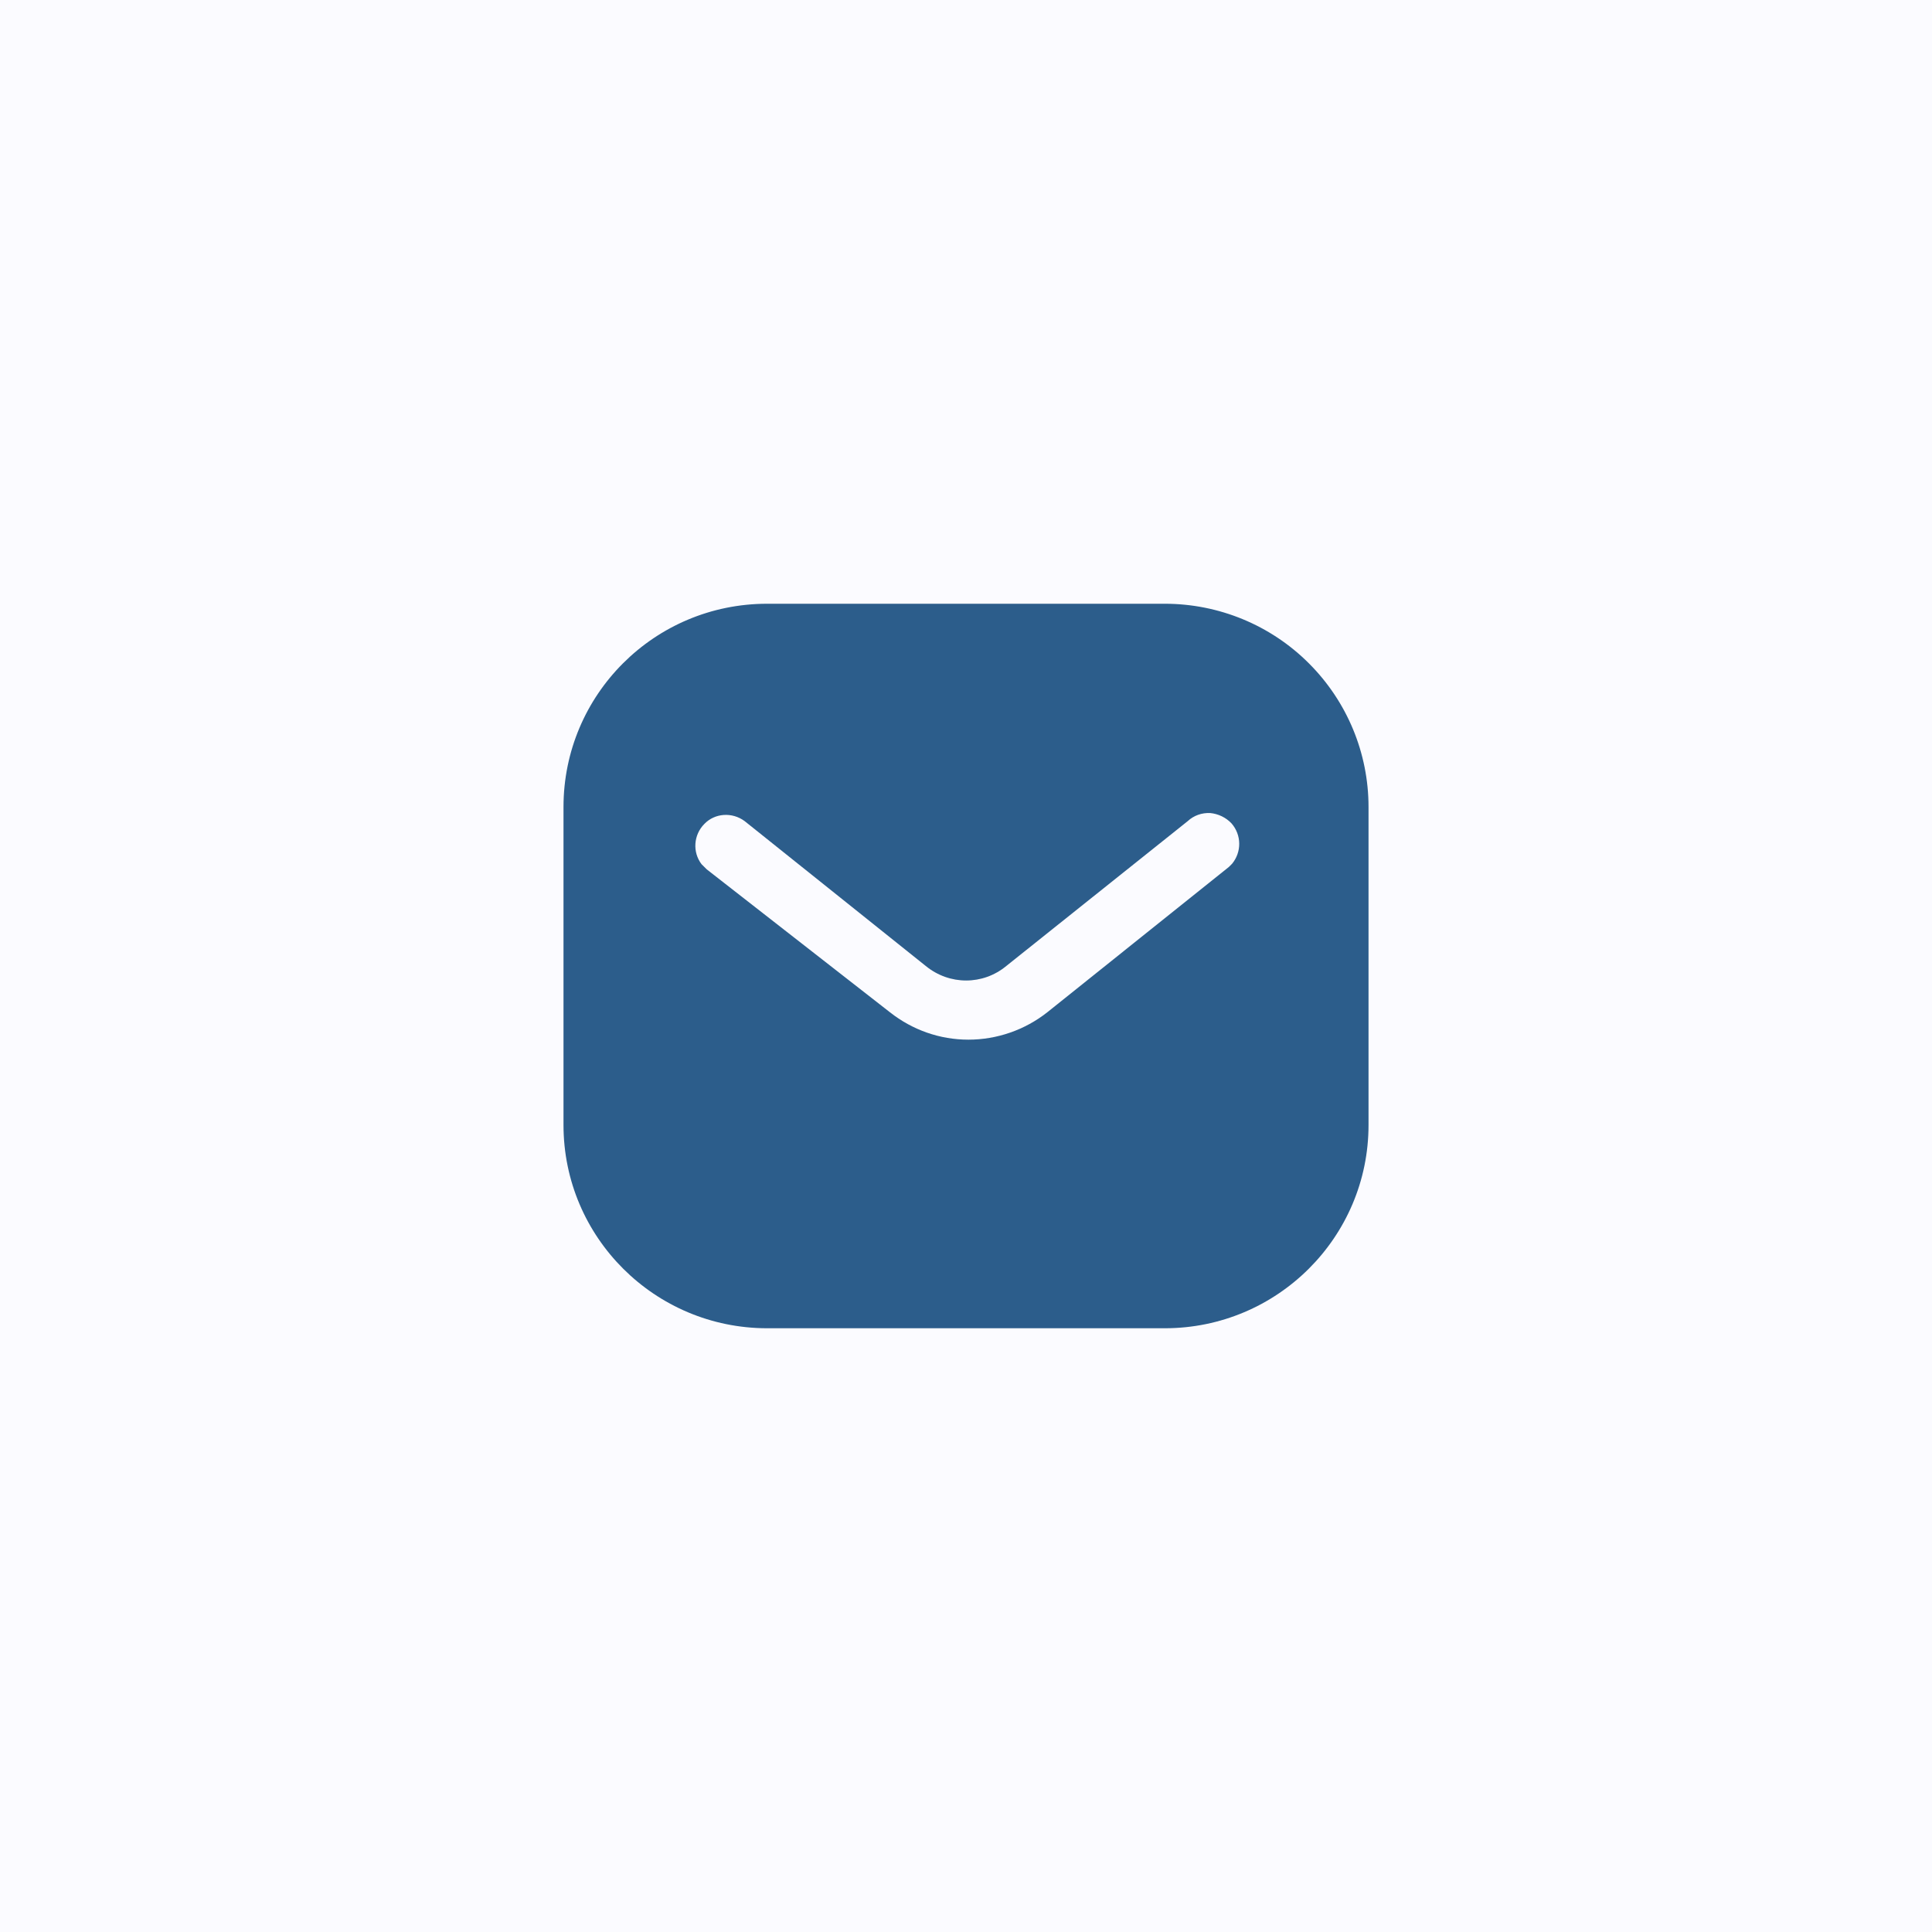 <svg width="72" height="72" viewBox="0 0 72 72" fill="none" xmlns="http://www.w3.org/2000/svg">
<rect x="0" y="0" width="72" height="72" fill="#333333" stroke="none"/>
<g clip-path="url(#clip0_94_106)">
<path d="M72 0H0V72H72V0Z" fill="#FBFBFF"/>
<path fill-rule="evenodd" clip-rule="evenodd" d="M43.409 22.5C45.42 22.5 47.355 23.295 48.779 24.721C50.204 26.145 51.001 28.065 51.001 30.075V41.925C51.001 46.11 47.596 49.5 43.409 49.5H28.59C24.404 49.5 21 46.11 21 41.925V30.075C21 25.89 24.389 22.5 28.59 22.5H43.409ZM45.795 32.31L45.916 32.19C46.274 31.755 46.274 31.125 45.899 30.69C45.691 30.466 45.404 30.33 45.105 30.3C44.791 30.284 44.49 30.39 44.264 30.6L37.501 36C36.63 36.721 35.384 36.721 34.501 36L27.75 30.6C27.284 30.255 26.639 30.3 26.25 30.705C25.846 31.11 25.8 31.755 26.144 32.205L26.34 32.4L33.166 37.725C34.005 38.385 35.024 38.745 36.09 38.745C37.154 38.745 38.191 38.385 39.029 37.725L45.795 32.31Z" fill="#2C5D8B"/>
</g>
<defs>
<clipPath id="clip0_94_106">
<rect width="72" height="72" fill="white"/>
</clipPath>
</defs>
</svg>
